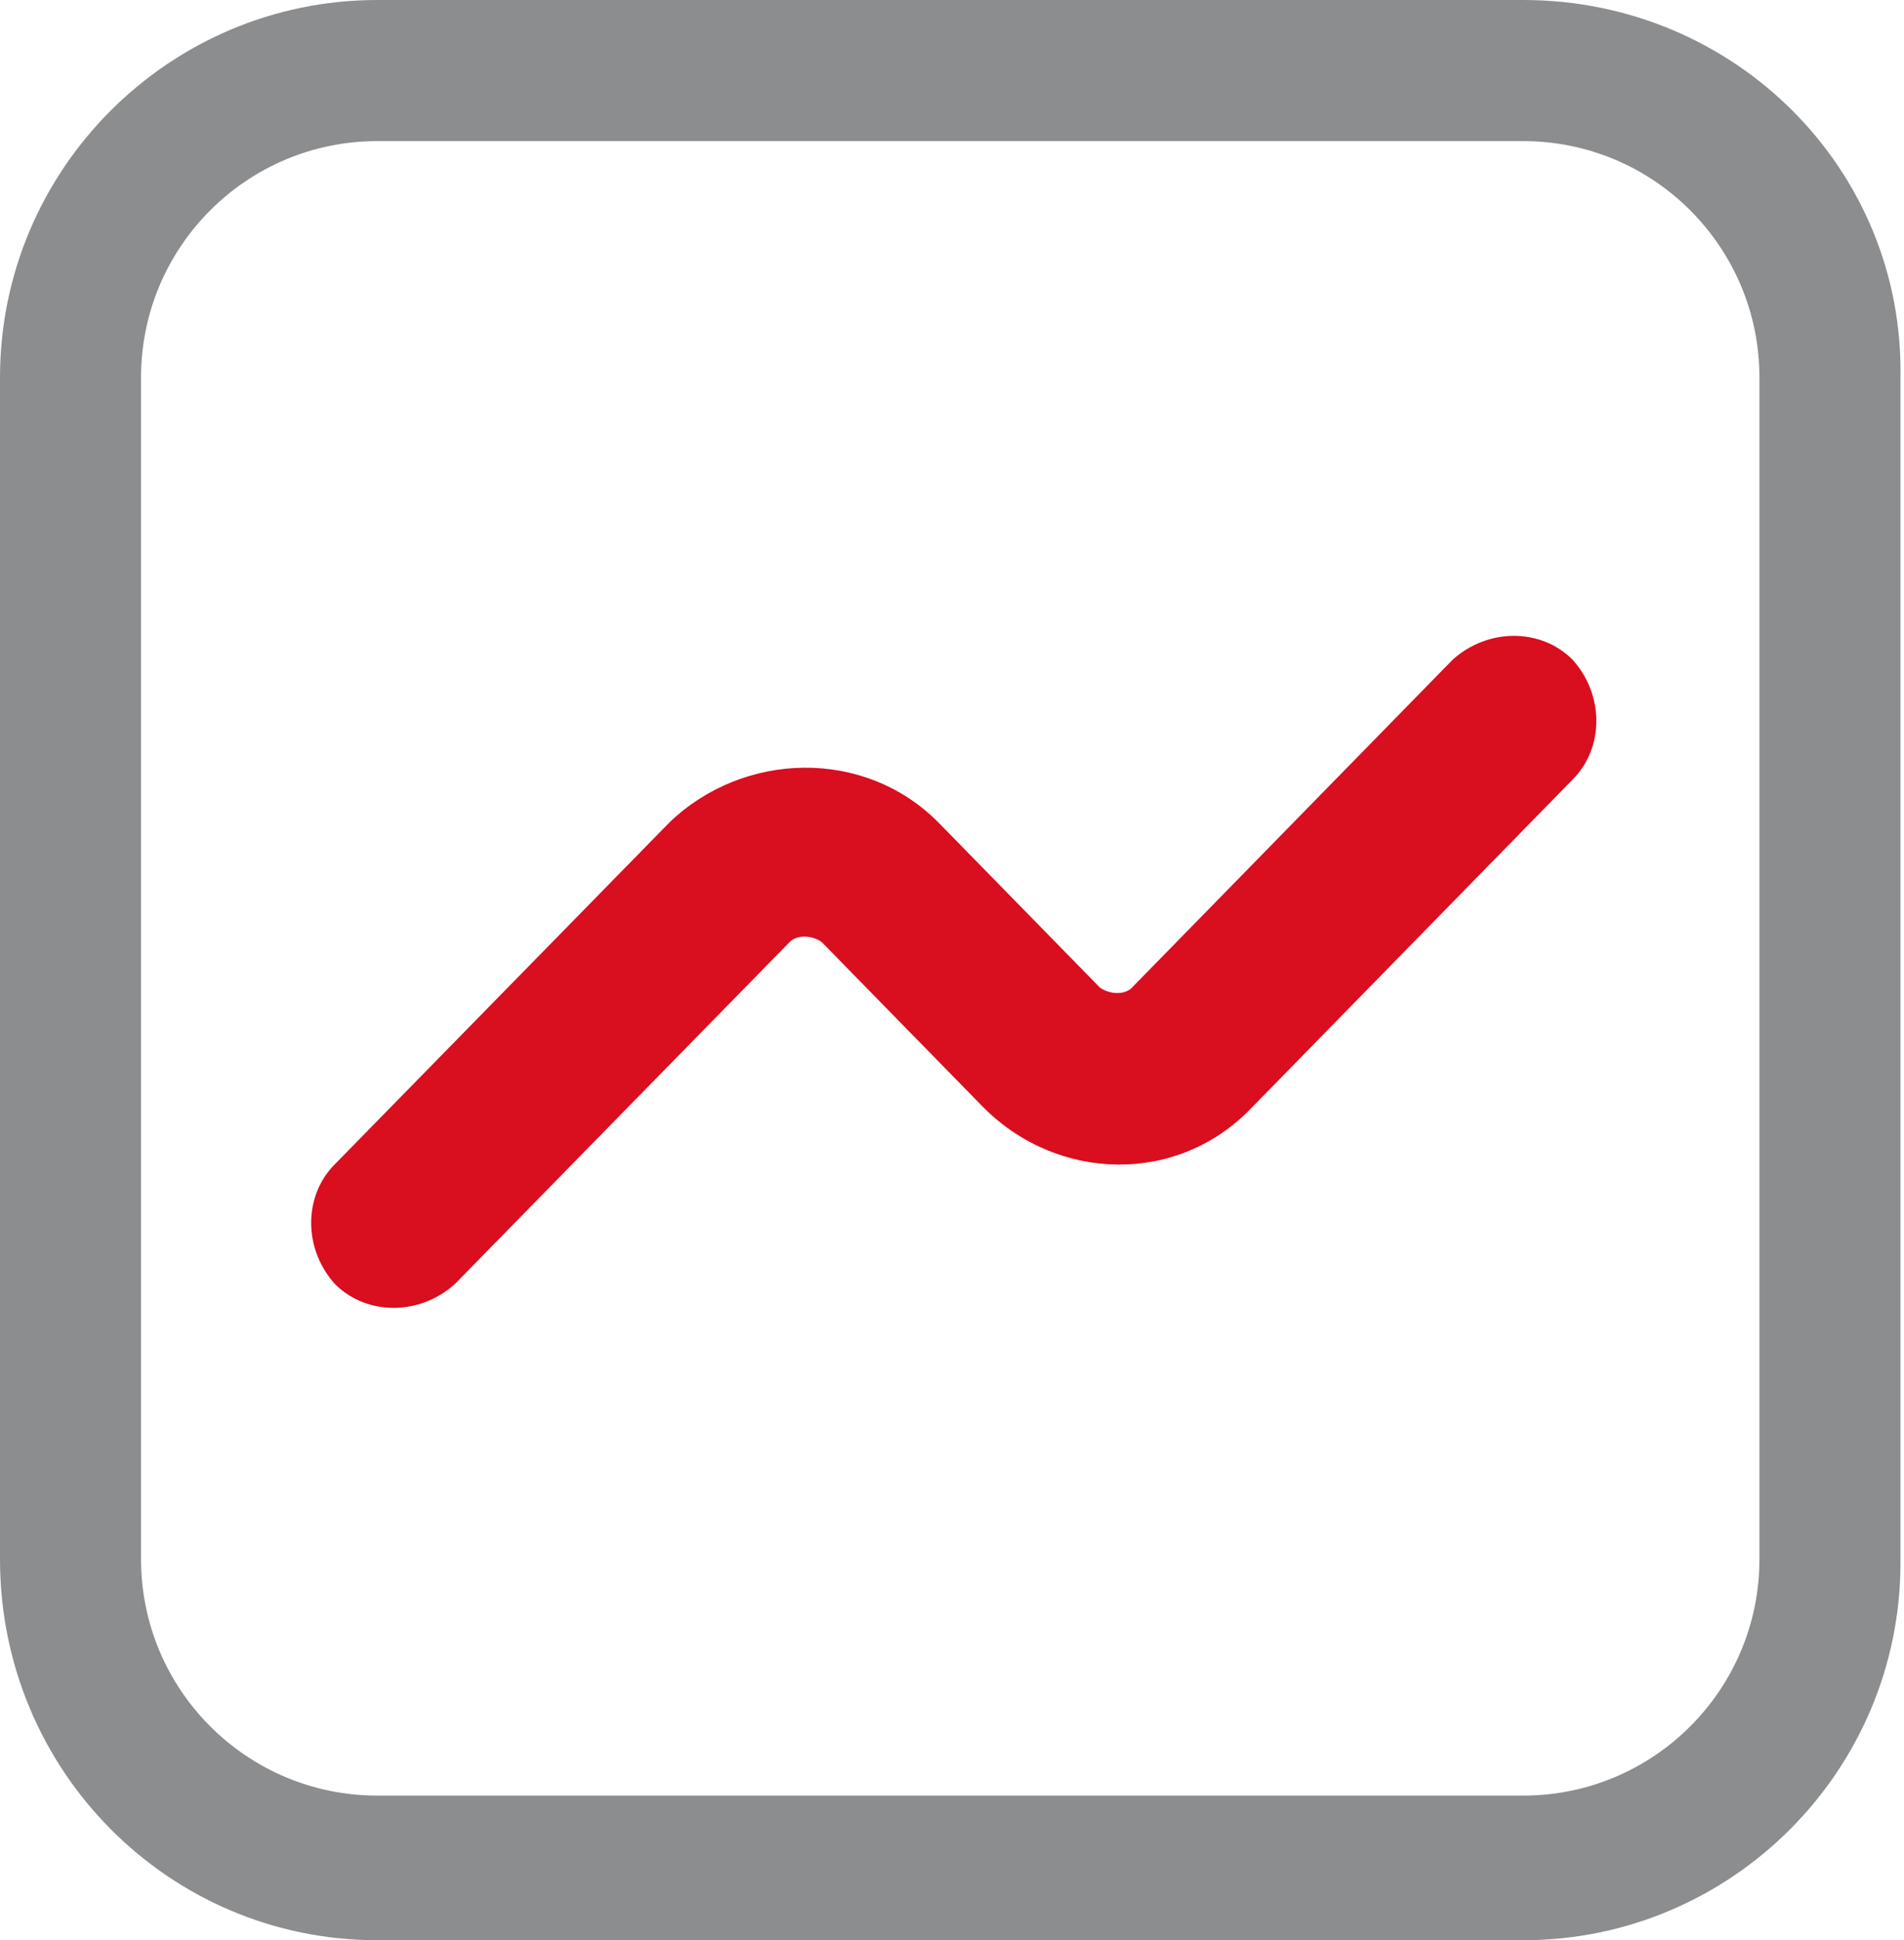 <?xml version="1.0" encoding="UTF-8"?>
<svg xmlns="http://www.w3.org/2000/svg" version="1.1" viewBox="0 0 54 55">
  <defs>
    <style>
      .cls-1 {
        fill: #d90e1f;
        fill-rule: evenodd;
      }

      .cls-2 {
        fill: #8c8d8e;
      }
    </style>
  </defs>
  <!-- Generator: Adobe Illustrator 28.7.0, SVG Export Plug-In . SVG Version: 1.2.0 Build 136)  -->
  <g>
    <g id="Layer_1">
      <path class="cls-1" d="M41.2,18.7l-9.1,9.3h0c-.2.2-.6.2-.9,0l-4.6-4.7s0,0,0,0c-2.1-2.1-5.5-2-7.6,0l-9.5,9.7c-.9.9-.9,2.4,0,3.4.9.9,2.4.9,3.4,0l9.5-9.7c.2-.2.6-.2.9,0t0,0l4.6,4.7c2.1,2.1,5.5,2.2,7.6,0t0,0l9.1-9.3c.9-.9.9-2.4,0-3.4-.9-.9-2.4-.9-3.4,0Z"/>
      <path class="cls-2" d="M43.2,4c3.7,0,6.7,3,6.7,6.7v33.5c0,3.7-3,6.7-6.7,6.7H10.7c-3.7,0-6.7-3-6.7-6.7V10.7c0-3.7,3-6.7,6.7-6.7h32.5M43.2,0H10.7C4.8,0,0,4.8,0,10.7v33.5C0,50.2,4.8,55,10.7,55h32.5c5.9,0,10.7-4.8,10.7-10.7V10.7C54,4.8,49.2,0,43.2,0h0Z"/>
    </g>
  </g>
</svg>